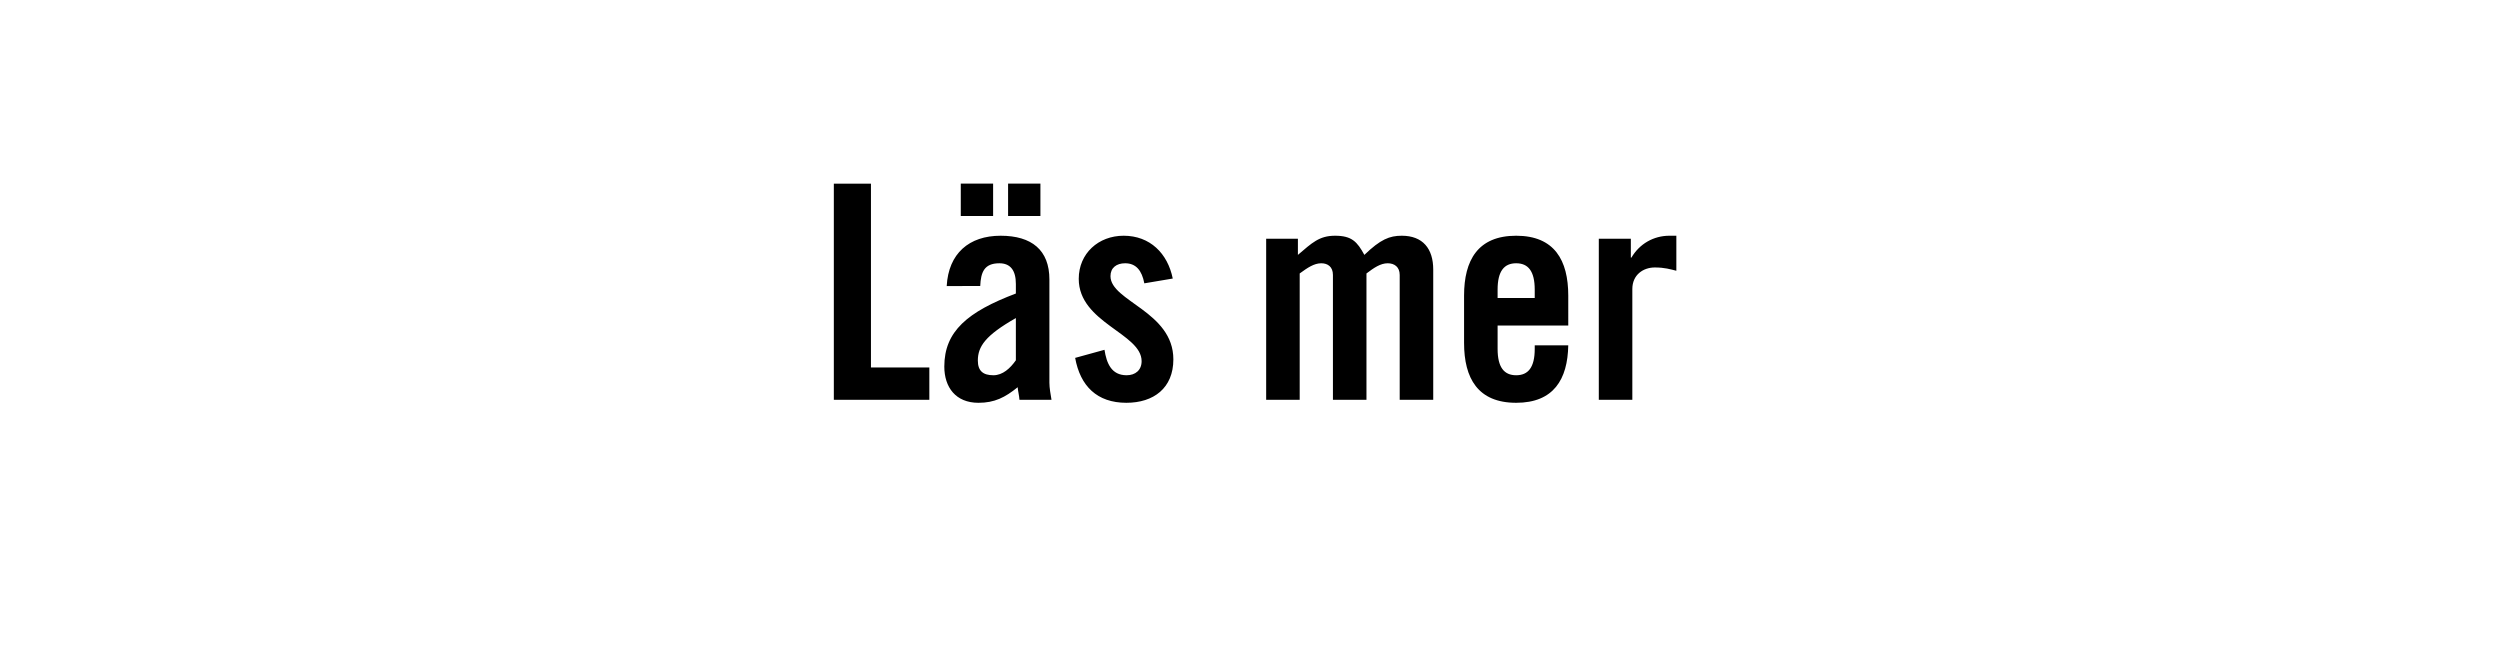 <svg width="167" height="44.533" viewBox="0 0 167 44.533" xmlns="http://www.w3.org/2000/svg"><path d="M62.08 26.707v-2.16h-3.9v-12.28H55.7v14.44zm3.4-7.6c.04-.92.26-1.52 1.28-1.52.74 0 1.1.48 1.1 1.38v.64c-3.22 1.22-4.78 2.52-4.78 4.88 0 1.38.76 2.42 2.28 2.42 1.08 0 1.78-.36 2.62-1.04.02.26.1.54.12.84h2.14c-.06-.36-.14-.8-.14-1.14v-6.9c0-1.96-1.18-2.92-3.26-2.92-2.1 0-3.48 1.18-3.6 3.36zm2.38 4.96c-.38.54-.88 1-1.5 1-.68 0-1.04-.28-1.04-.98 0-.94.5-1.68 2.54-2.84zm1.64-9.64v-2.16h-2.16v2.16zm-5.32-2.16v2.16h2.16v-2.16zm14.16 6.34c-.34-1.68-1.52-2.86-3.28-2.86-1.68 0-3 1.18-3 2.88 0 2.94 4.2 3.64 4.2 5.5 0 .6-.42.94-1 .94-1.02 0-1.34-.8-1.48-1.7l-1.96.54c.34 1.88 1.46 3 3.42 3 1.82 0 3.14-.98 3.14-2.9 0-3.2-4.2-3.88-4.2-5.56 0-.56.4-.86.98-.86.72 0 1.12.48 1.28 1.34zm12.94 8.1v-8.44c.5-.38.94-.68 1.42-.68.44 0 .8.24.8.78v8.34h2.24v-8.7c0-1.4-.7-2.26-2.1-2.26-.82 0-1.42.24-2.5 1.28-.48-.88-.84-1.28-1.96-1.28-1.06 0-1.54.48-2.48 1.28v-1.08h-2.12v10.76h2.24v-8.44c.52-.38.96-.68 1.44-.68.44 0 .78.24.78.78v8.34zm8.76-6.8v-.56c0-1.24.44-1.76 1.24-1.76s1.24.52 1.24 1.76v.56zm4.72-.16c0-2.36-.92-4-3.48-4s-3.48 1.64-3.48 4v3.16c0 2.36.92 4 3.48 4 2.5 0 3.44-1.56 3.48-3.84h-2.24v.24c0 1.24-.44 1.76-1.24 1.76s-1.24-.52-1.24-1.76v-1.56h4.72zm4.28 6.96v-7.4c0-.96.74-1.44 1.5-1.44.66 0 1.04.12 1.44.22v-2.34h-.46c-1.06 0-2 .54-2.54 1.46h-.04v-1.26h-2.14v10.76z"/></svg>